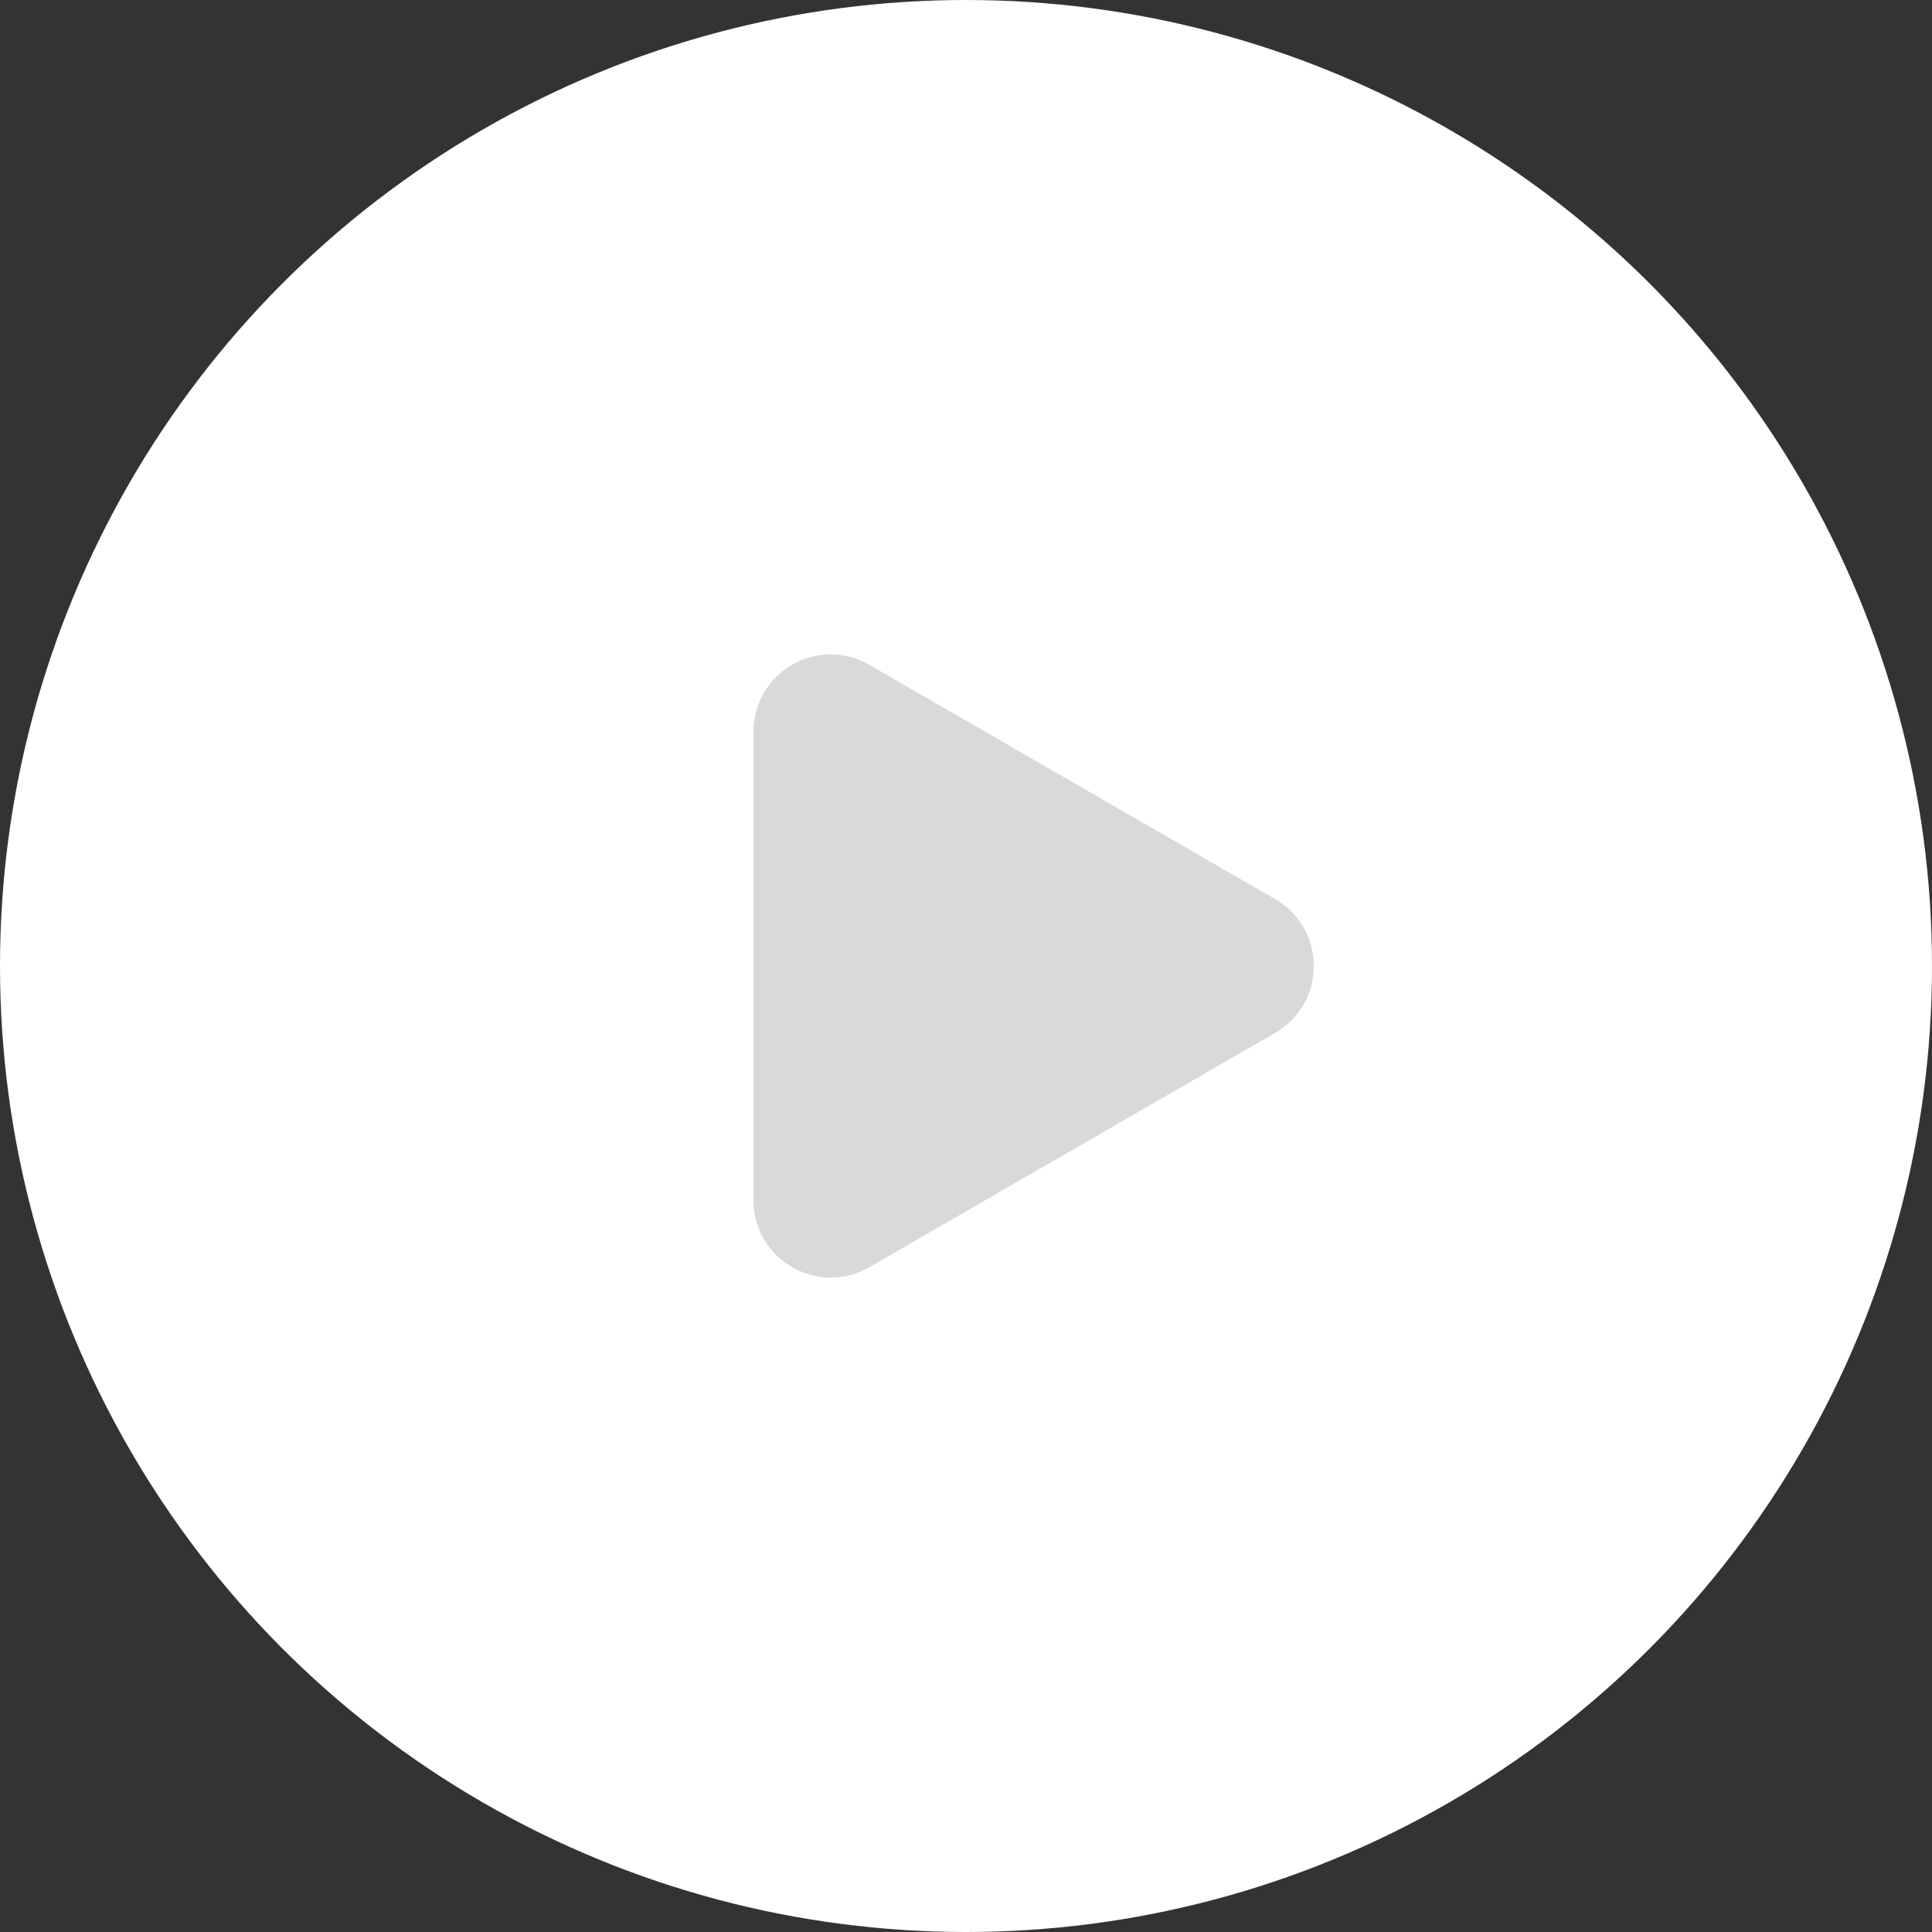 <svg width="50" height="50" viewBox="0 0 50 50" fill="none" xmlns="http://www.w3.org/2000/svg">
<rect x="0" y="0" width="50" height="50" fill="#333333" stroke="none"/>
<circle cx="25" cy="25" r="25" fill="white"/>
<path d="M33 23.268C34.333 24.038 34.333 25.962 33 26.732L22.5 32.794C21.167 33.564 19.5 32.602 19.5 31.062L19.5 18.938C19.5 17.398 21.167 16.436 22.5 17.206L33 23.268Z" fill="#D9D9D9"/>
</svg>
